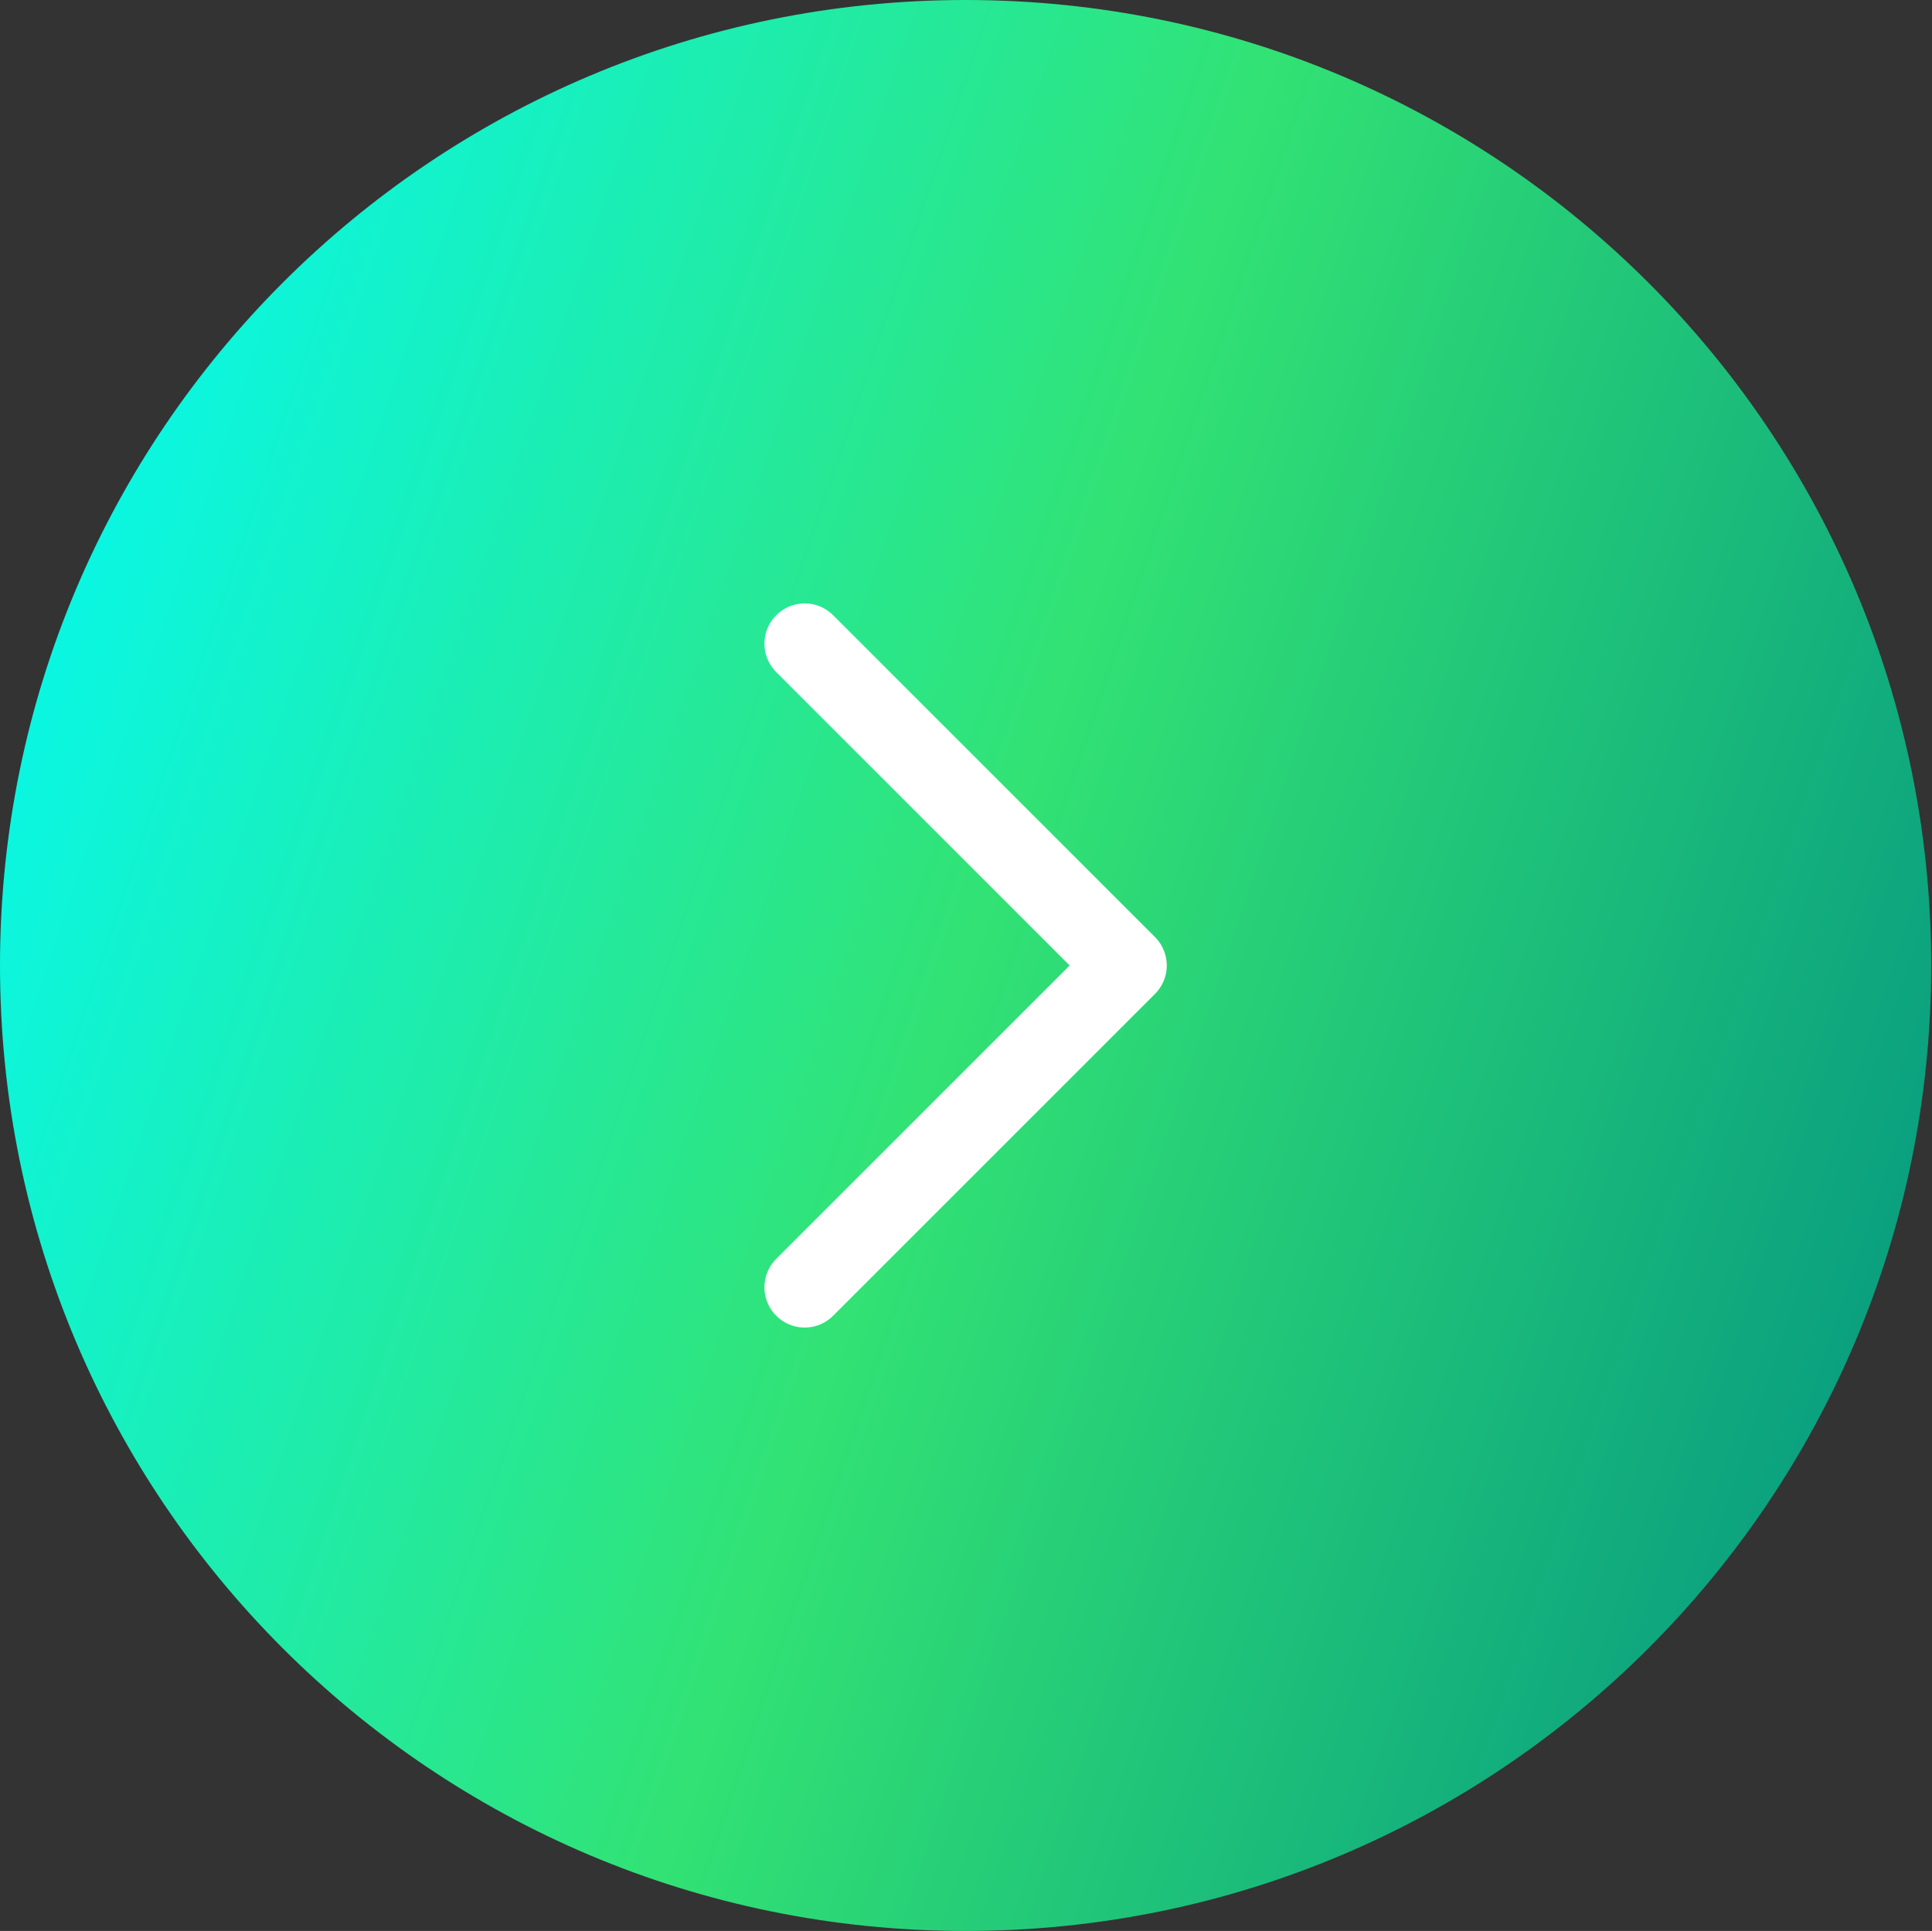 <?xml version="1.0" encoding="UTF-8"?>
<svg id="Layer_1" data-name="Layer 1" xmlns="http://www.w3.org/2000/svg" width="24.01" height="24" xmlns:xlink="http://www.w3.org/1999/xlink" viewBox="0 0 24.01 24">
  <rect x="0" y="0" width="24.01" height="24" fill="#333333" stroke="none"/>
  <defs>
    <style>
      .cls-1, .cls-2 {
        fill: none;
      }

      .cls-2 {
        stroke: #fff;
        stroke-linecap: round;
        stroke-linejoin: round;
      }

      .cls-3 {
        fill: url(#linear-gradient);
      }

      .cls-4 {
        clip-path: url(#clippath);
      }
    </style>
    <clipPath id="clippath">
      <rect class="cls-1" width="24.01" height="24"/>
    </clipPath>
    <linearGradient id="linear-gradient" x1="-2.41" y1="-7767.59" x2="26.41" y2="-7777.27" gradientTransform="translate(0 -7760.43) scale(1 -1)" gradientUnits="userSpaceOnUse">
      <stop offset="0" stop-color="#00fcff"/>
      <stop offset=".5" stop-color="#32e274"/>
      <stop offset="1" stop-color="#008f82"/>
    </linearGradient>
  </defs>
  <g class="cls-4">
    <g>
      <path class="cls-3" d="M12,24c6.63,0,12-5.37,12-12S18.63,0,12,0,0,5.37,0,12s5.37,12,12,12Z"/>
      <path class="cls-2" d="M10,16l4-4-4-4"/>
    </g>
  </g>
</svg>